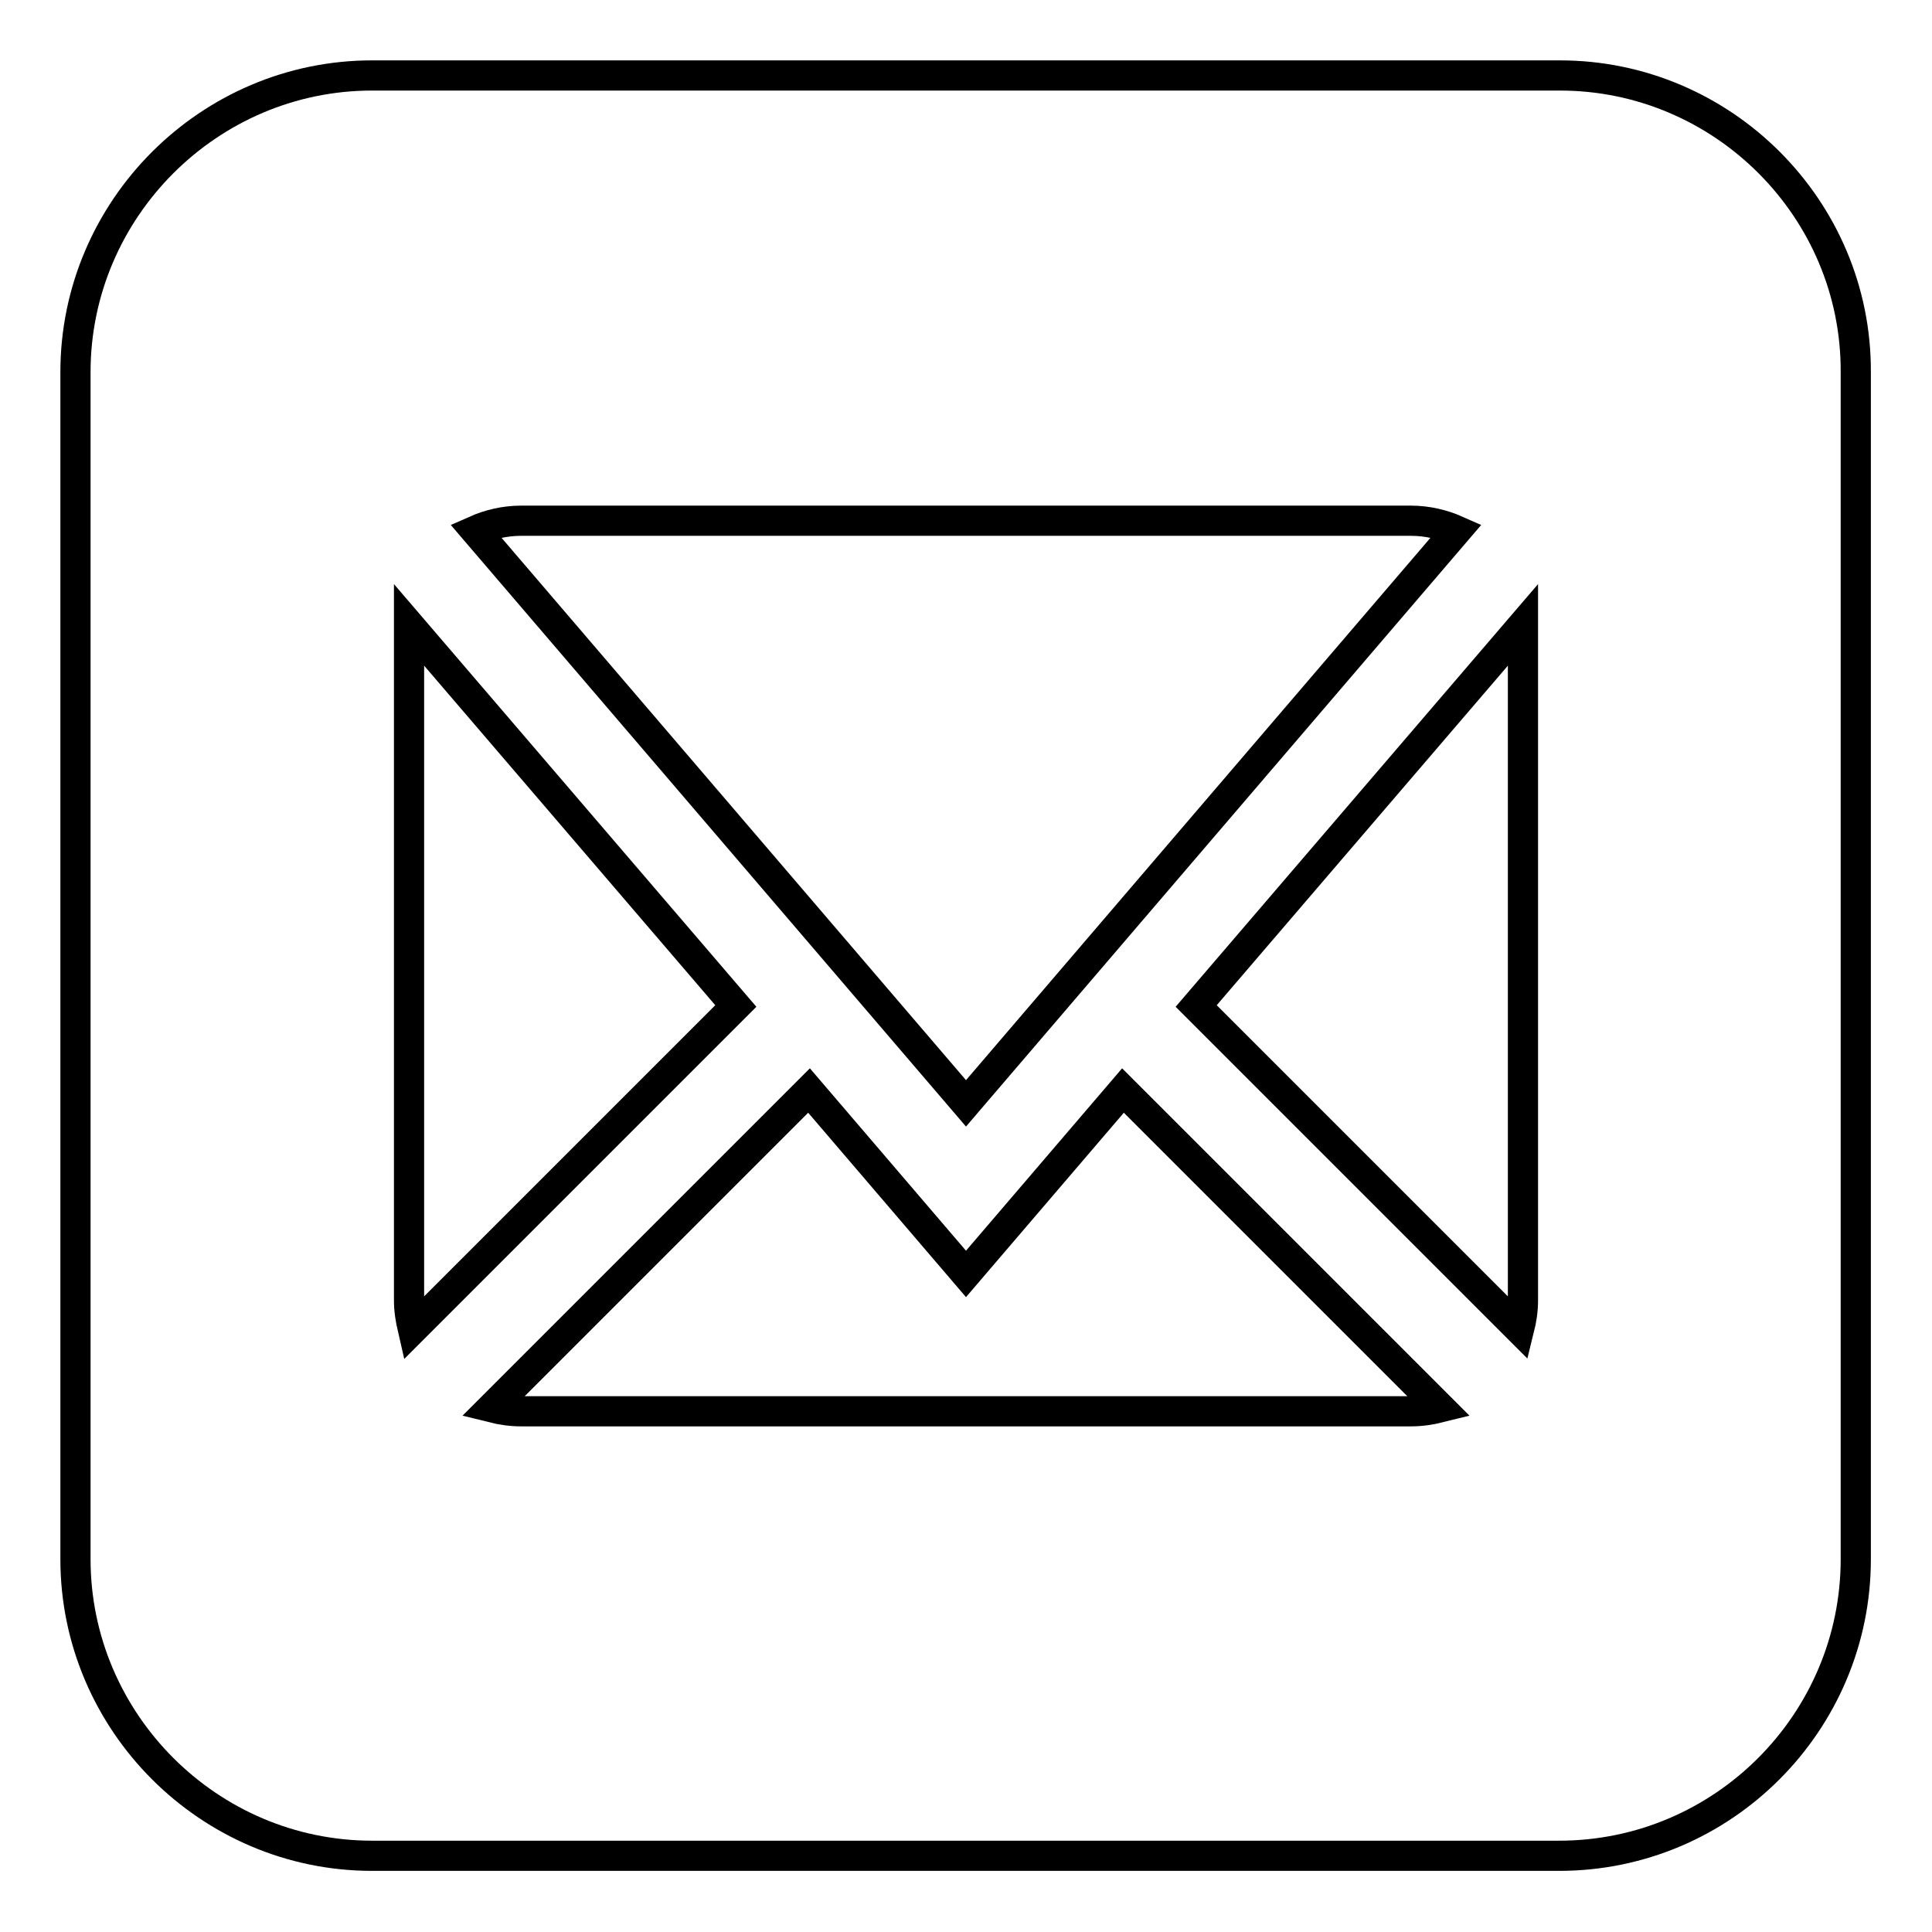 <?xml version="1.0" encoding="utf-8"?>
<!-- Svg Vector Icons : http://www.onlinewebfonts.com/icon -->
<!DOCTYPE svg PUBLIC "-//W3C//DTD SVG 1.1//EN" "http://www.w3.org/Graphics/SVG/1.1/DTD/svg11.dtd">
<svg version="1.1" xmlns="http://www.w3.org/2000/svg" xmlns:xlink="http://www.w3.org/1999/xlink" x="0px" y="0px" viewBox="0 0 256 256" enable-background="new 0 0 256 256" xml:space="preserve">
<g> <path stroke-width="4" fill-opacity="0" stroke="#000000"  d="M206.7,10H49.3C27.7,10,10,27.7,10,49.3v157.3c0,21.6,17.7,39.3,39.3,39.3h157.3 c21.7,0,39.3-17.7,39.3-39.3V49.3C246,27.7,228.3,10,206.7,10z M69,69h118c2.1,0,4.2,0.5,6,1.3l-65,75.9L63,70.3 C64.8,69.5,66.9,69,69,69z M54.2,172.3V83.7c0-0.3,0-0.6,0-0.9l43.3,50.5l-42.8,42.8C54.4,174.8,54.2,173.6,54.2,172.3z M187,187 H69c-1.3,0-2.6-0.2-3.8-0.5l42-42l20.8,24.3l20.8-24.3l42,42C189.6,186.8,188.3,187,187,187L187,187z M201.8,172.3 c0,1.3-0.2,2.6-0.5,3.8l-42.8-42.8l43.3-50.5c0,0.3,0,0.6,0,0.9V172.3L201.8,172.3z"/></g>
</svg>